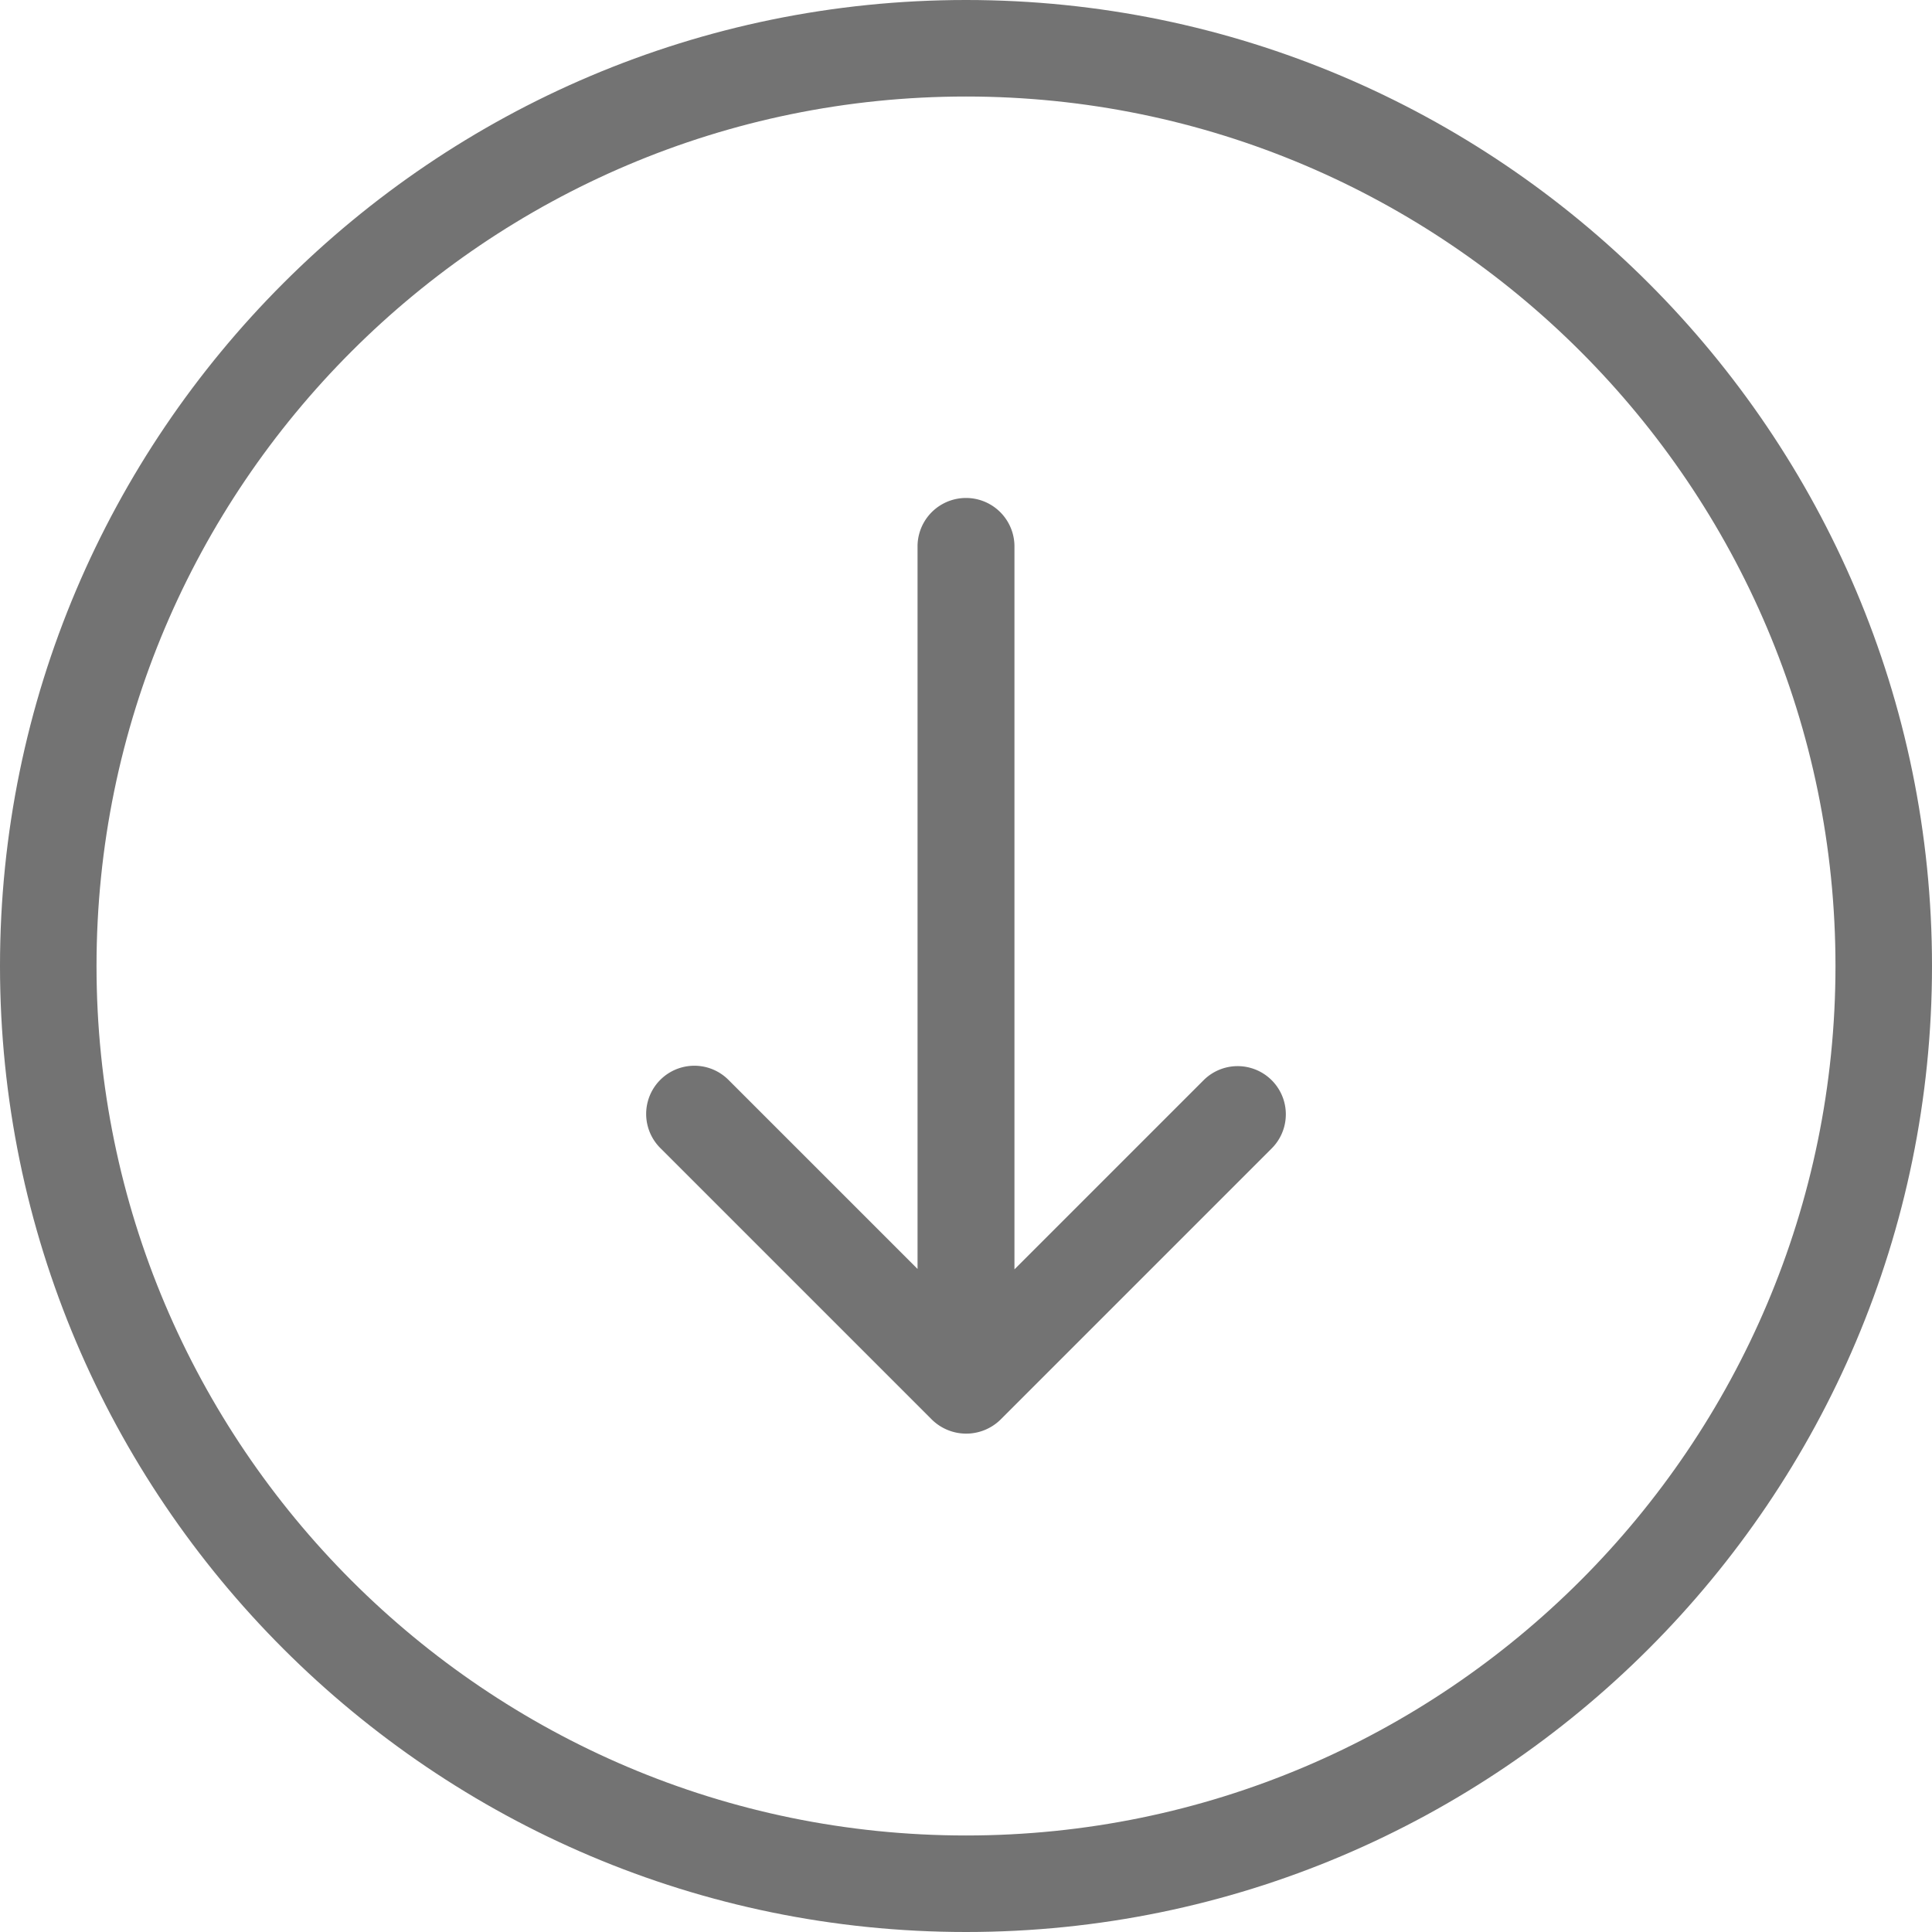 <svg id="Capa_1" data-name="Capa 1" xmlns="http://www.w3.org/2000/svg" viewBox="0 0 490.4 490.4"><defs><style>.cls-1{fill:#737373;}</style></defs><title>arrow</title><path class="cls-1" d="M490.4,245.2C490.4,110,380.4,0,245.2,0S0,110,0,245.2,110,490.4,245.2,490.4,490.4,380.4,490.4,245.2Zm-465.9,0c0-121.7,99-220.7,220.7-220.7s220.7,99,220.7,220.7-99,220.7-220.7,220.7S24.5,366.9,24.5,245.2Z"/><path class="cls-1" d="M253.9,360.4l68.9-68.9a12.23,12.23,0,0,0-17.3-17.3l-48,48V138.7a12.3,12.3,0,0,0-24.6,0V322.1l-48-48a12.23,12.23,0,0,0-17.3,17.3l68.9,68.9a12.44,12.44,0,0,0,17.4.1Z"/></svg>